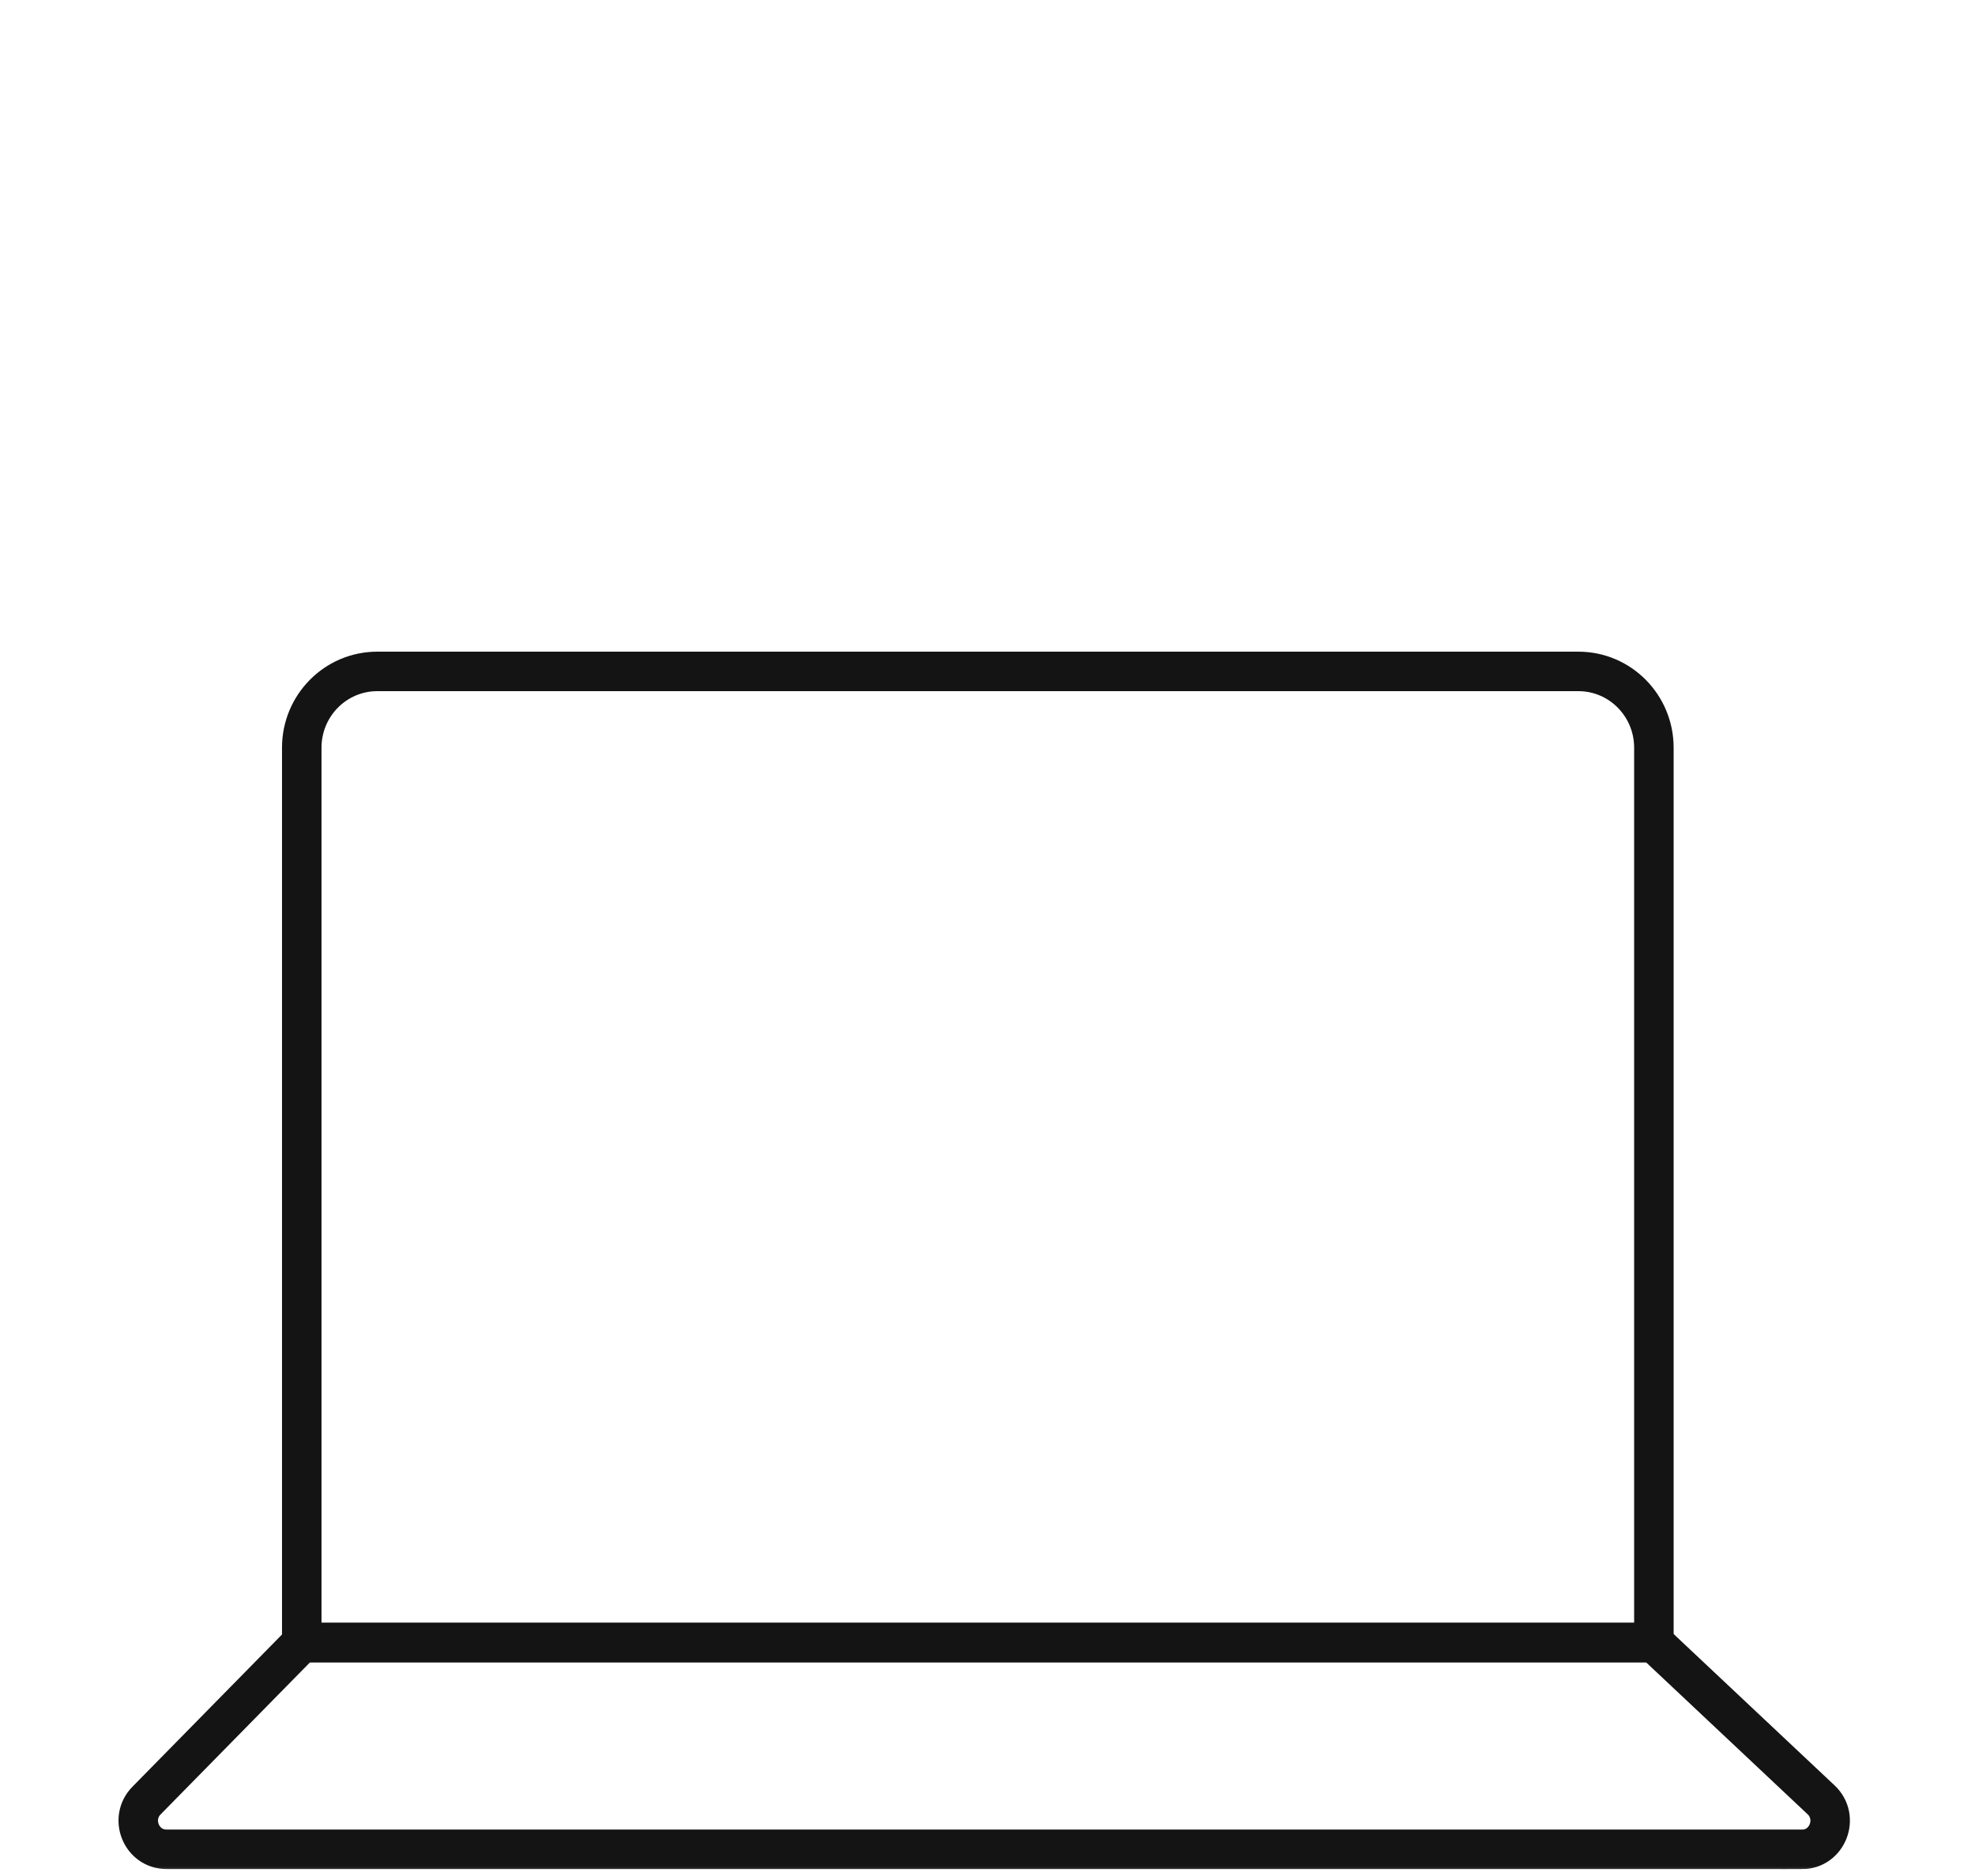 <svg width="100" height="95" viewBox="0 0 100 95" fill="none" xmlns="http://www.w3.org/2000/svg">
<mask id="mask0_2025_7" style="mask-type:alpha" maskUnits="userSpaceOnUse" x="0" y="0" width="100" height="95">
<rect width="100" height="95" fill="#D9D9D9"/>
</mask>
<g mask="url(#mask0_2025_7)">
<path d="M19.103 34H79.918C82.029 34 83.741 35.729 83.741 37.862V83.179H15.279V37.862C15.279 35.729 16.991 34 19.103 34Z" stroke="#141414" stroke-width="2" stroke-miterlimit="10" stroke-linecap="round"/>
<path d="M91.241 93.647H8.427C7.158 93.647 6.525 92.091 7.418 91.181L15.279 83.179H83.741L92.207 91.142C93.158 92.036 92.533 93.651 91.241 93.651V93.647Z" stroke="#141414" stroke-width="2" stroke-miterlimit="10" stroke-linecap="round"/>
</g>
</svg>
